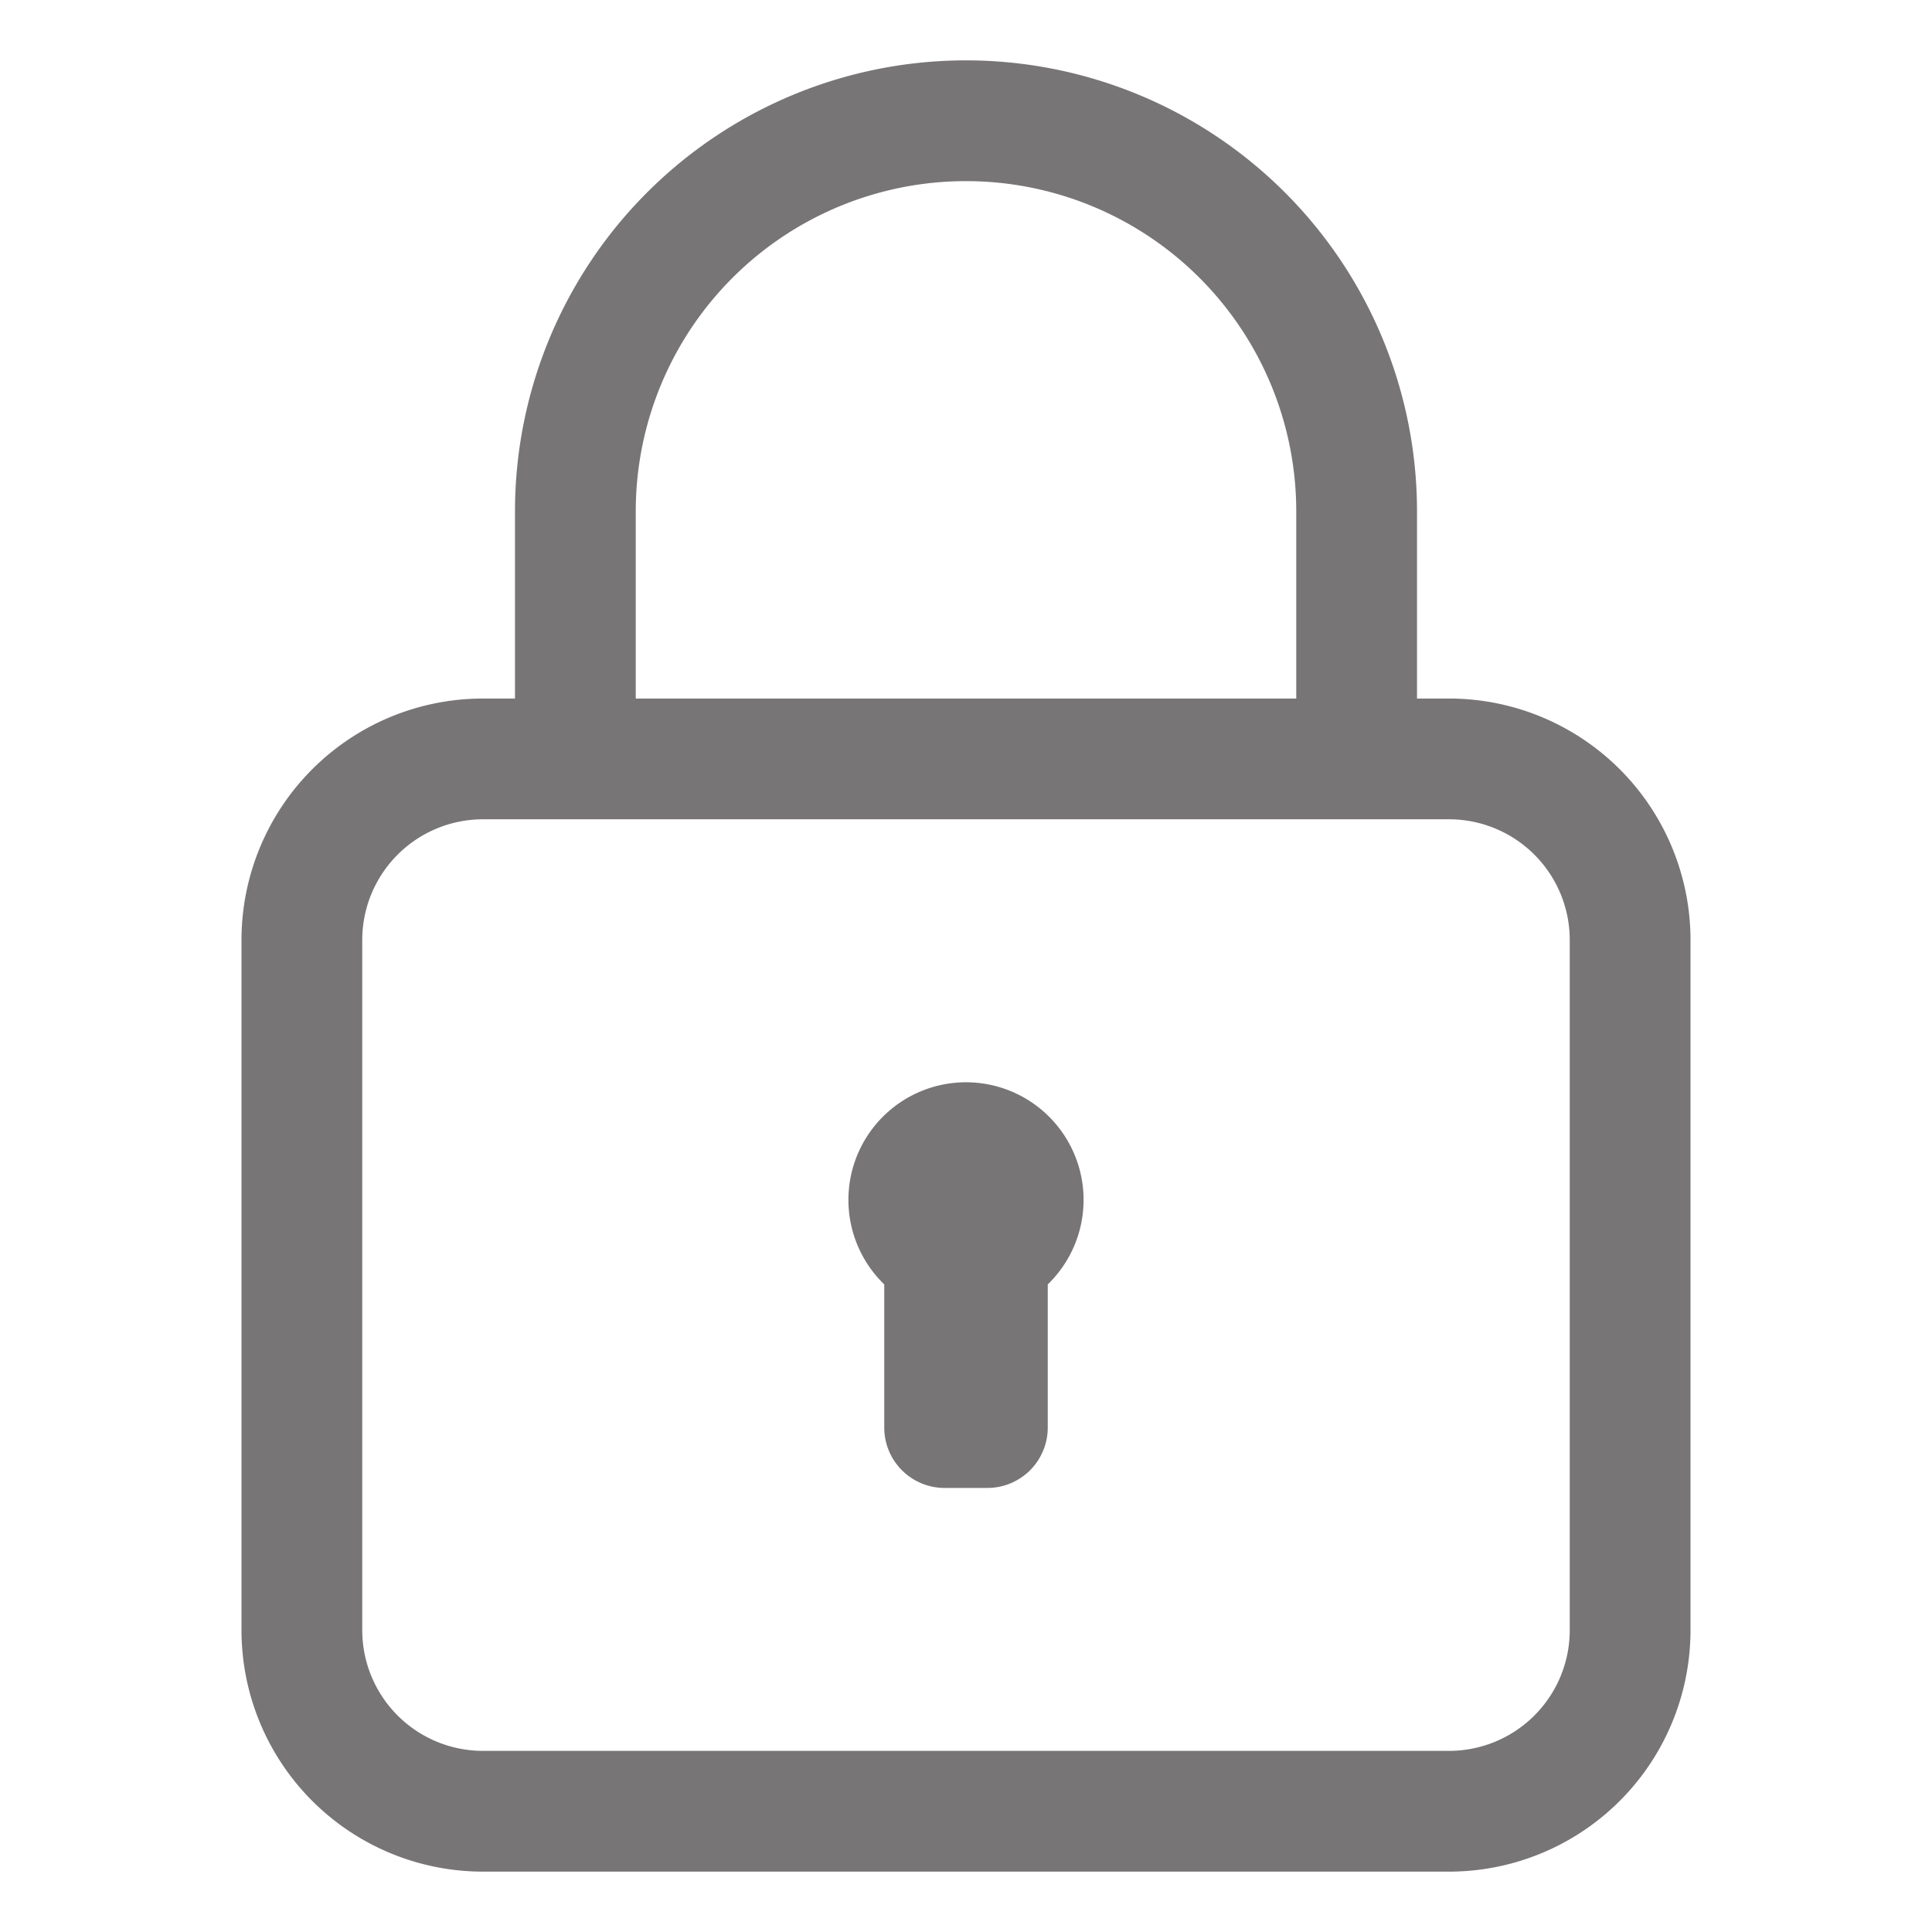 <svg xmlns="http://www.w3.org/2000/svg" version="1.1" xmlns:xlink="http://www.w3.org/1999/xlink" width="512" height="512" x="0" y="0" viewBox="0 0 32 32" style="enable-background:new 0 0 512 512" xml:space="preserve" class=""><g><g data-name="Layer 11"><path d="M24 11.57h-.53v-3.1a7.47 7.47 0 1 0-14.94 0v3.1H8a4 4 0 0 0-4 4V27a4 4 0 0 0 4 4h16a4 4 0 0 0 4-4V15.57a4 4 0 0 0-4-4zm-13.47-3.1a5.47 5.47 0 1 1 10.94 0v3.1H10.53zM26 27a2 2 0 0 1-2 2H8a2 2 0 0 1-2-2V15.57a2 2 0 0 1 2-2h16a2 2 0 0 1 2 2z" fill="#777575" opacity="1" data-original="#000000"></path><path d="M16 17.926a1.948 1.948 0 0 0-1.354 3.348v2.371a1 1 0 0 0 1 1h.708a1 1 0 0 0 1-1v-2.371A1.948 1.948 0 0 0 16 17.926z" fill="#777575" opacity="1" data-original="#000000"></path></g></g></svg>